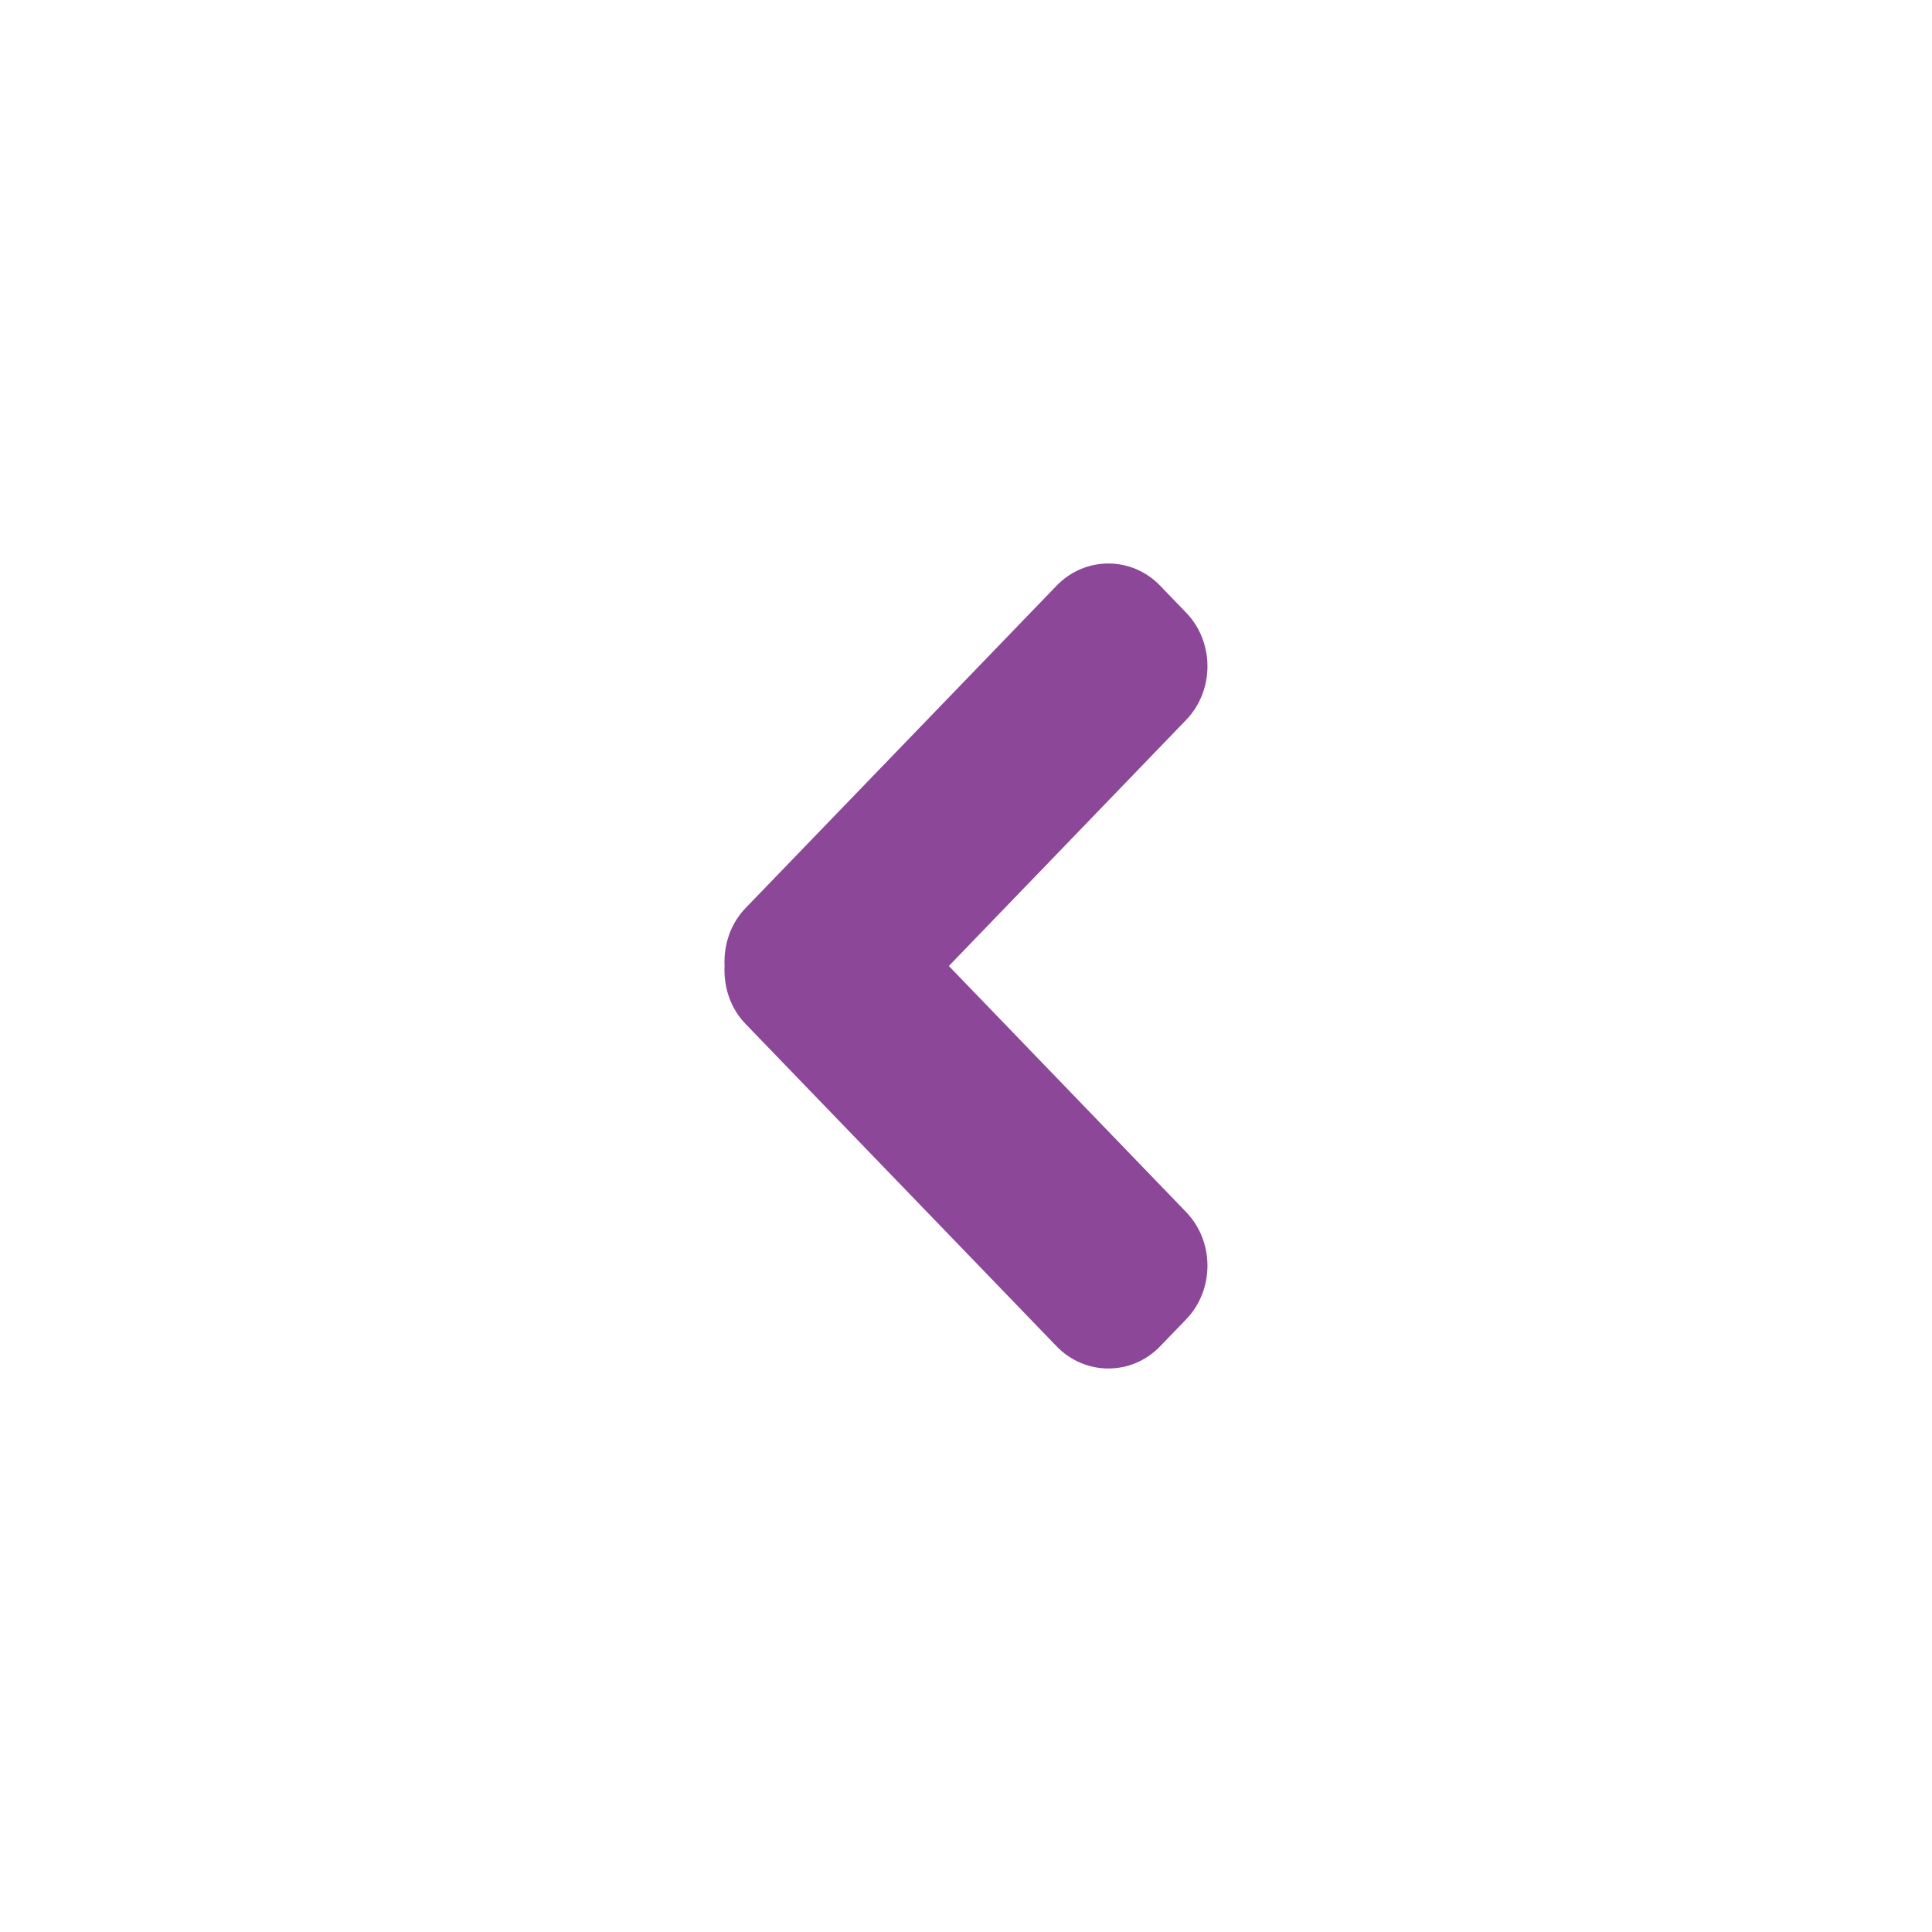 <svg width="24" height="24" viewBox="0 0 24 24" fill="none" xmlns="http://www.w3.org/2000/svg">
<path fill-rule="evenodd" clip-rule="evenodd" d="M11.787 12L14.734 8.944C15.088 8.577 15.088 7.976 14.734 7.61L14.412 7.276C14.058 6.908 13.479 6.908 13.125 7.276L9.262 11.28C9.072 11.477 8.988 11.741 9.001 12.001C8.988 12.259 9.072 12.524 9.262 12.72L13.125 16.724C13.479 17.092 14.058 17.092 14.412 16.724L14.734 16.39C15.088 16.024 15.088 15.423 14.734 15.056L11.787 12Z" fill="#8C4799"/>
</svg>
